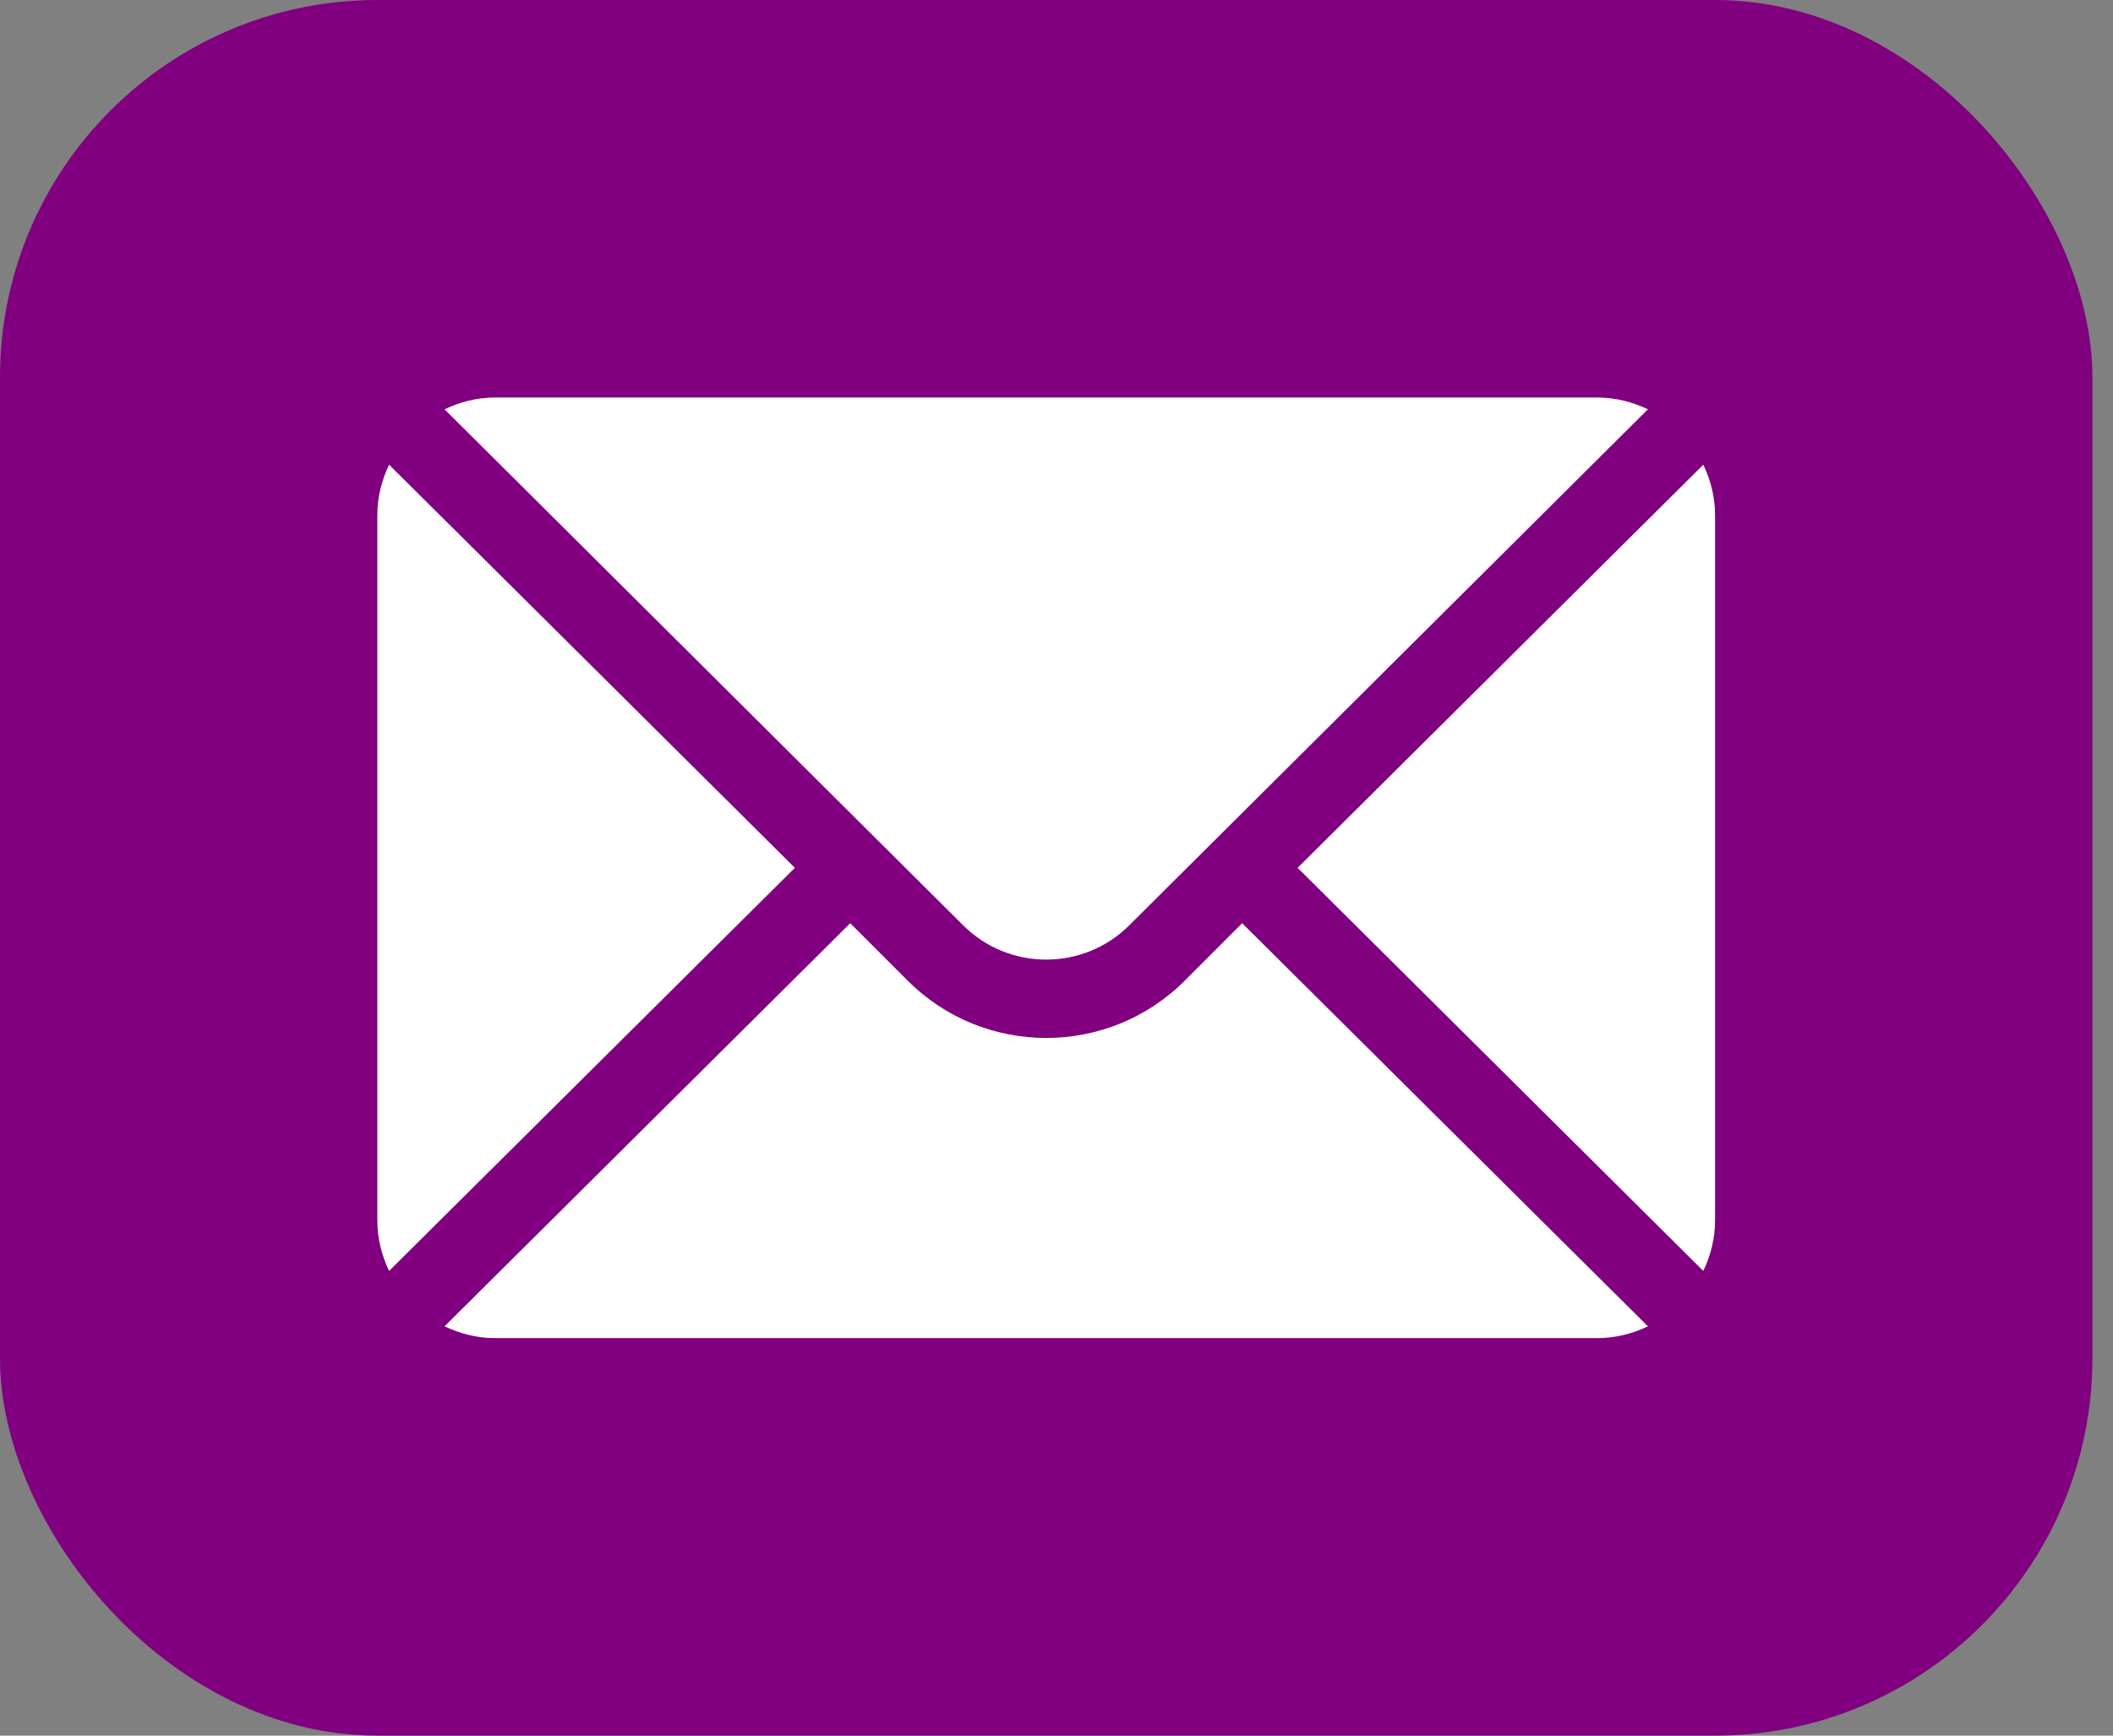 <svg width="28" height="23" viewBox="0 0 28 23" fill="none" xmlns="http://www.w3.org/2000/svg">
<rect x="0" y="0" width="28" height="23" fill="#808080" stroke="none"/>
<rect width="27.727" height="23" rx="5" fill="#800080"/>
<g clip-path="url(#clip0_1448_496)">
<path d="M22.571 6.158L17.195 11.5L22.571 16.842C22.668 16.638 22.727 16.414 22.727 16.174V6.826C22.727 6.586 22.668 6.361 22.571 6.158Z" fill="white"/>
<path d="M21.169 5.268H6.558C6.318 5.268 6.094 5.327 5.891 5.424L12.762 12.261C13.37 12.868 14.358 12.868 14.965 12.261L21.837 5.424C21.634 5.327 21.409 5.268 21.169 5.268Z" fill="white"/>
<path d="M5.156 6.158C5.059 6.361 5 6.586 5 6.826V16.174C5 16.414 5.059 16.639 5.156 16.842L10.533 11.5L5.156 6.158Z" fill="white"/>
<path d="M16.46 12.234L15.7 12.995C14.687 14.008 13.04 14.008 12.028 12.995L11.267 12.234L5.891 17.576C6.094 17.673 6.318 17.732 6.558 17.732H21.169C21.409 17.732 21.634 17.673 21.837 17.576L16.46 12.234Z" fill="white"/>
</g>
<defs>
<clipPath id="clip0_1448_496">
<rect width="17.727" height="13" fill="white" transform="translate(5 5)"/>
</clipPath>
</defs>
</svg>
